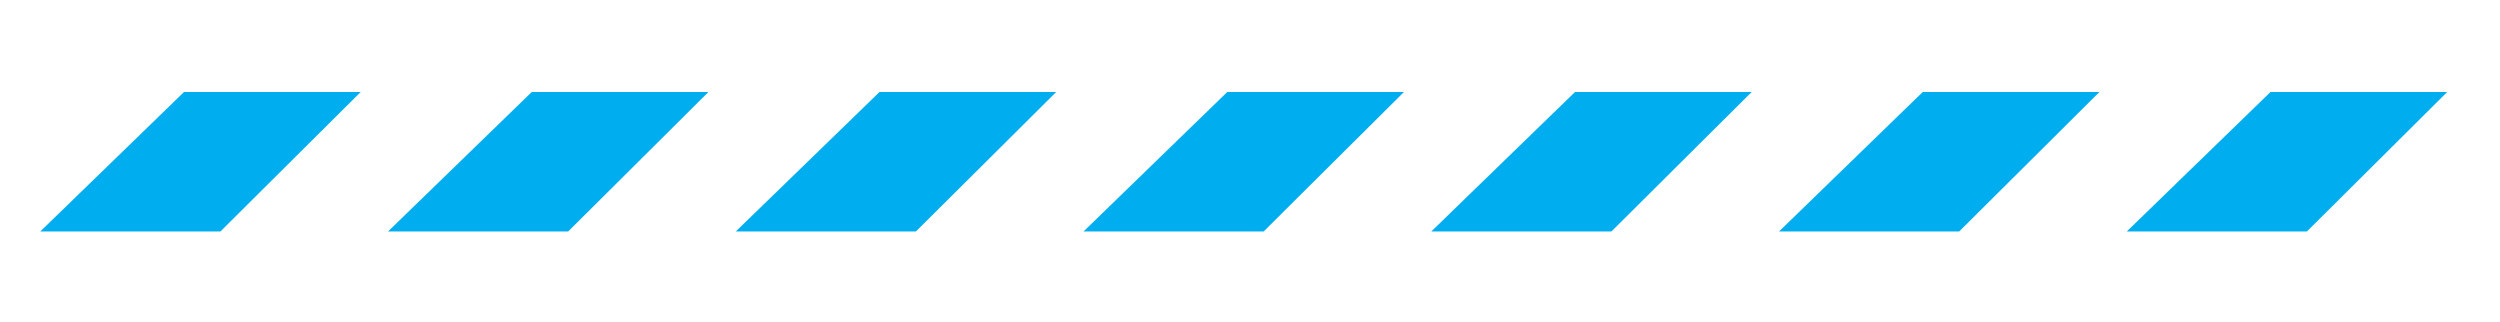<?xml version="1.0" encoding="utf-8"?>
<!-- Generator: Adobe Illustrator 25.2.3, SVG Export Plug-In . SVG Version: 6.00 Build 0)  -->
<svg version="1.1" id="Layer_1" xmlns="http://www.w3.org/2000/svg" xmlns:xlink="http://www.w3.org/1999/xlink" x="0px" y="0px"
	 viewBox="0 0 400 51.49" style="enable-background:new 0 0 400 51.49;" xml:space="preserve">
<style type="text/css">
	.st0{fill:#00AEEF;}
</style>
<g id="Orange_Bar_1_">
	<path id="Path_21_1_" class="st0" d="M29.44,14.72h28.27L35.27,37.03H6.45L29.44,14.72z"/>
	<path id="Path_22_1_" class="st0" d="M85.08,14.72h28.27L90.91,37.03H62.09L85.08,14.72z"/>
	<path id="Path_23_1_" class="st0" d="M140.72,14.72h28.27l-22.44,22.31h-28.82L140.72,14.72z"/>
	<path id="Path_24_1_" class="st0" d="M196.36,14.72h28.27l-22.44,22.31h-28.82L196.36,14.72z"/>
	<path id="Path_25_1_" class="st0" d="M252,14.72h28.27l-22.44,22.31h-28.82L252,14.72z"/>
	<path id="Path_26_1_" class="st0" d="M307.64,14.72h28.27l-22.44,22.31h-28.82L307.64,14.72z"/>
	<path id="Path_27_1_" class="st0" d="M363.28,14.72h28.27l-22.44,22.31h-28.82L363.28,14.72z"/>
</g>
</svg>
